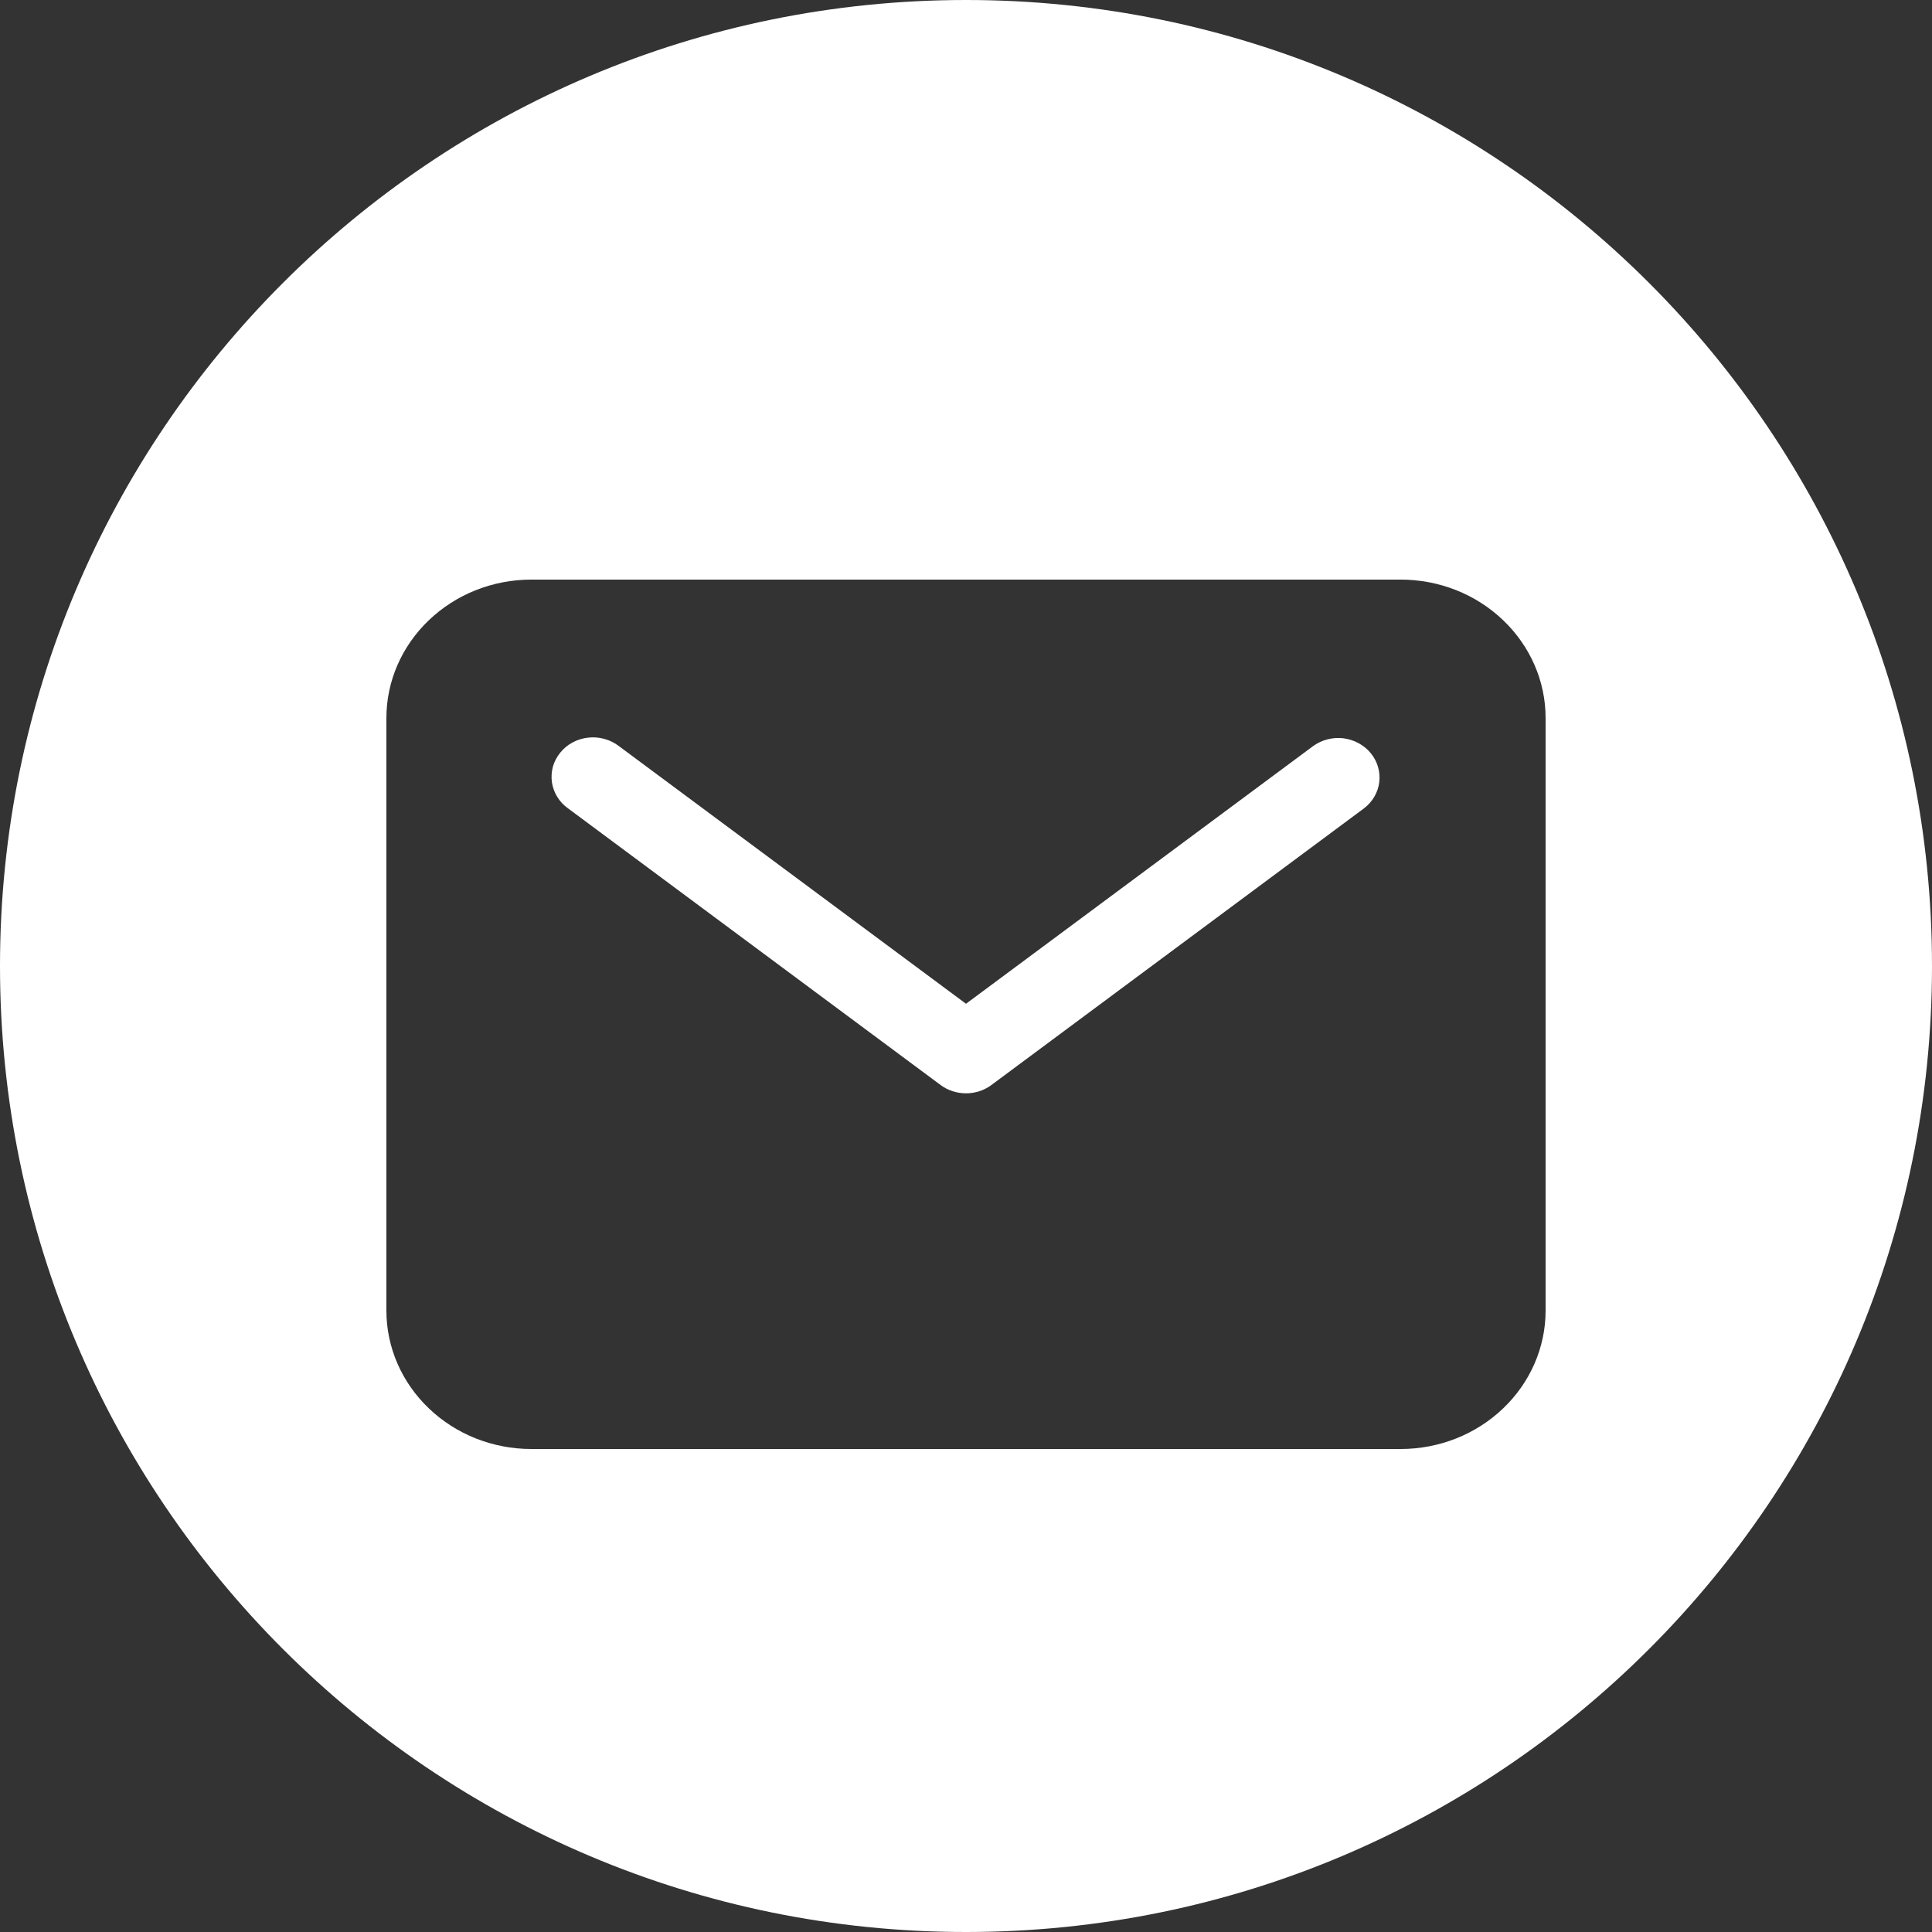 <?xml version="1.0" encoding="UTF-8"?> <svg xmlns="http://www.w3.org/2000/svg" width="20" height="20" viewBox="0 0 20 20" fill="none"><rect x="0" y="0" width="20" height="20" fill="#333333" stroke="none"/> <path fill-rule="evenodd" clip-rule="evenodd" d="M10 20C15.523 20 20 15.523 20 10C20 4.477 15.523 0 10 0C4.477 0 0 4.477 0 10C0 15.523 4.477 20 10 20ZM4.44 6.42C4.721 6.151 5.102 6 5.5 6H14.5C14.898 6 15.279 6.151 15.56 6.42C15.841 6.688 16 7.052 16 7.432V13.568C16 13.948 15.841 14.312 15.56 14.58C15.279 14.849 14.898 15 14.5 15H5.5C5.102 15 4.721 14.849 4.44 14.58C4.159 14.312 4 13.948 4 13.568V7.432C4 7.052 4.159 6.688 4.44 6.42ZM10.263 11.232L14.12 8.368C14.208 8.301 14.265 8.204 14.278 8.097C14.291 7.99 14.26 7.883 14.191 7.798C14.122 7.713 14.02 7.658 13.909 7.643C13.797 7.629 13.684 7.658 13.594 7.723L10 10.391L6.406 7.723C6.362 7.689 6.311 7.664 6.256 7.649C6.201 7.634 6.144 7.629 6.088 7.636C6.031 7.642 5.977 7.659 5.927 7.686C5.878 7.712 5.835 7.748 5.8 7.791C5.765 7.834 5.739 7.883 5.724 7.935C5.71 7.987 5.706 8.042 5.713 8.096C5.721 8.149 5.739 8.201 5.768 8.248C5.796 8.295 5.835 8.336 5.88 8.368L9.737 11.232C9.812 11.288 9.905 11.318 10 11.318C10.095 11.318 10.188 11.288 10.263 11.232Z" fill="white"></path> </svg> 